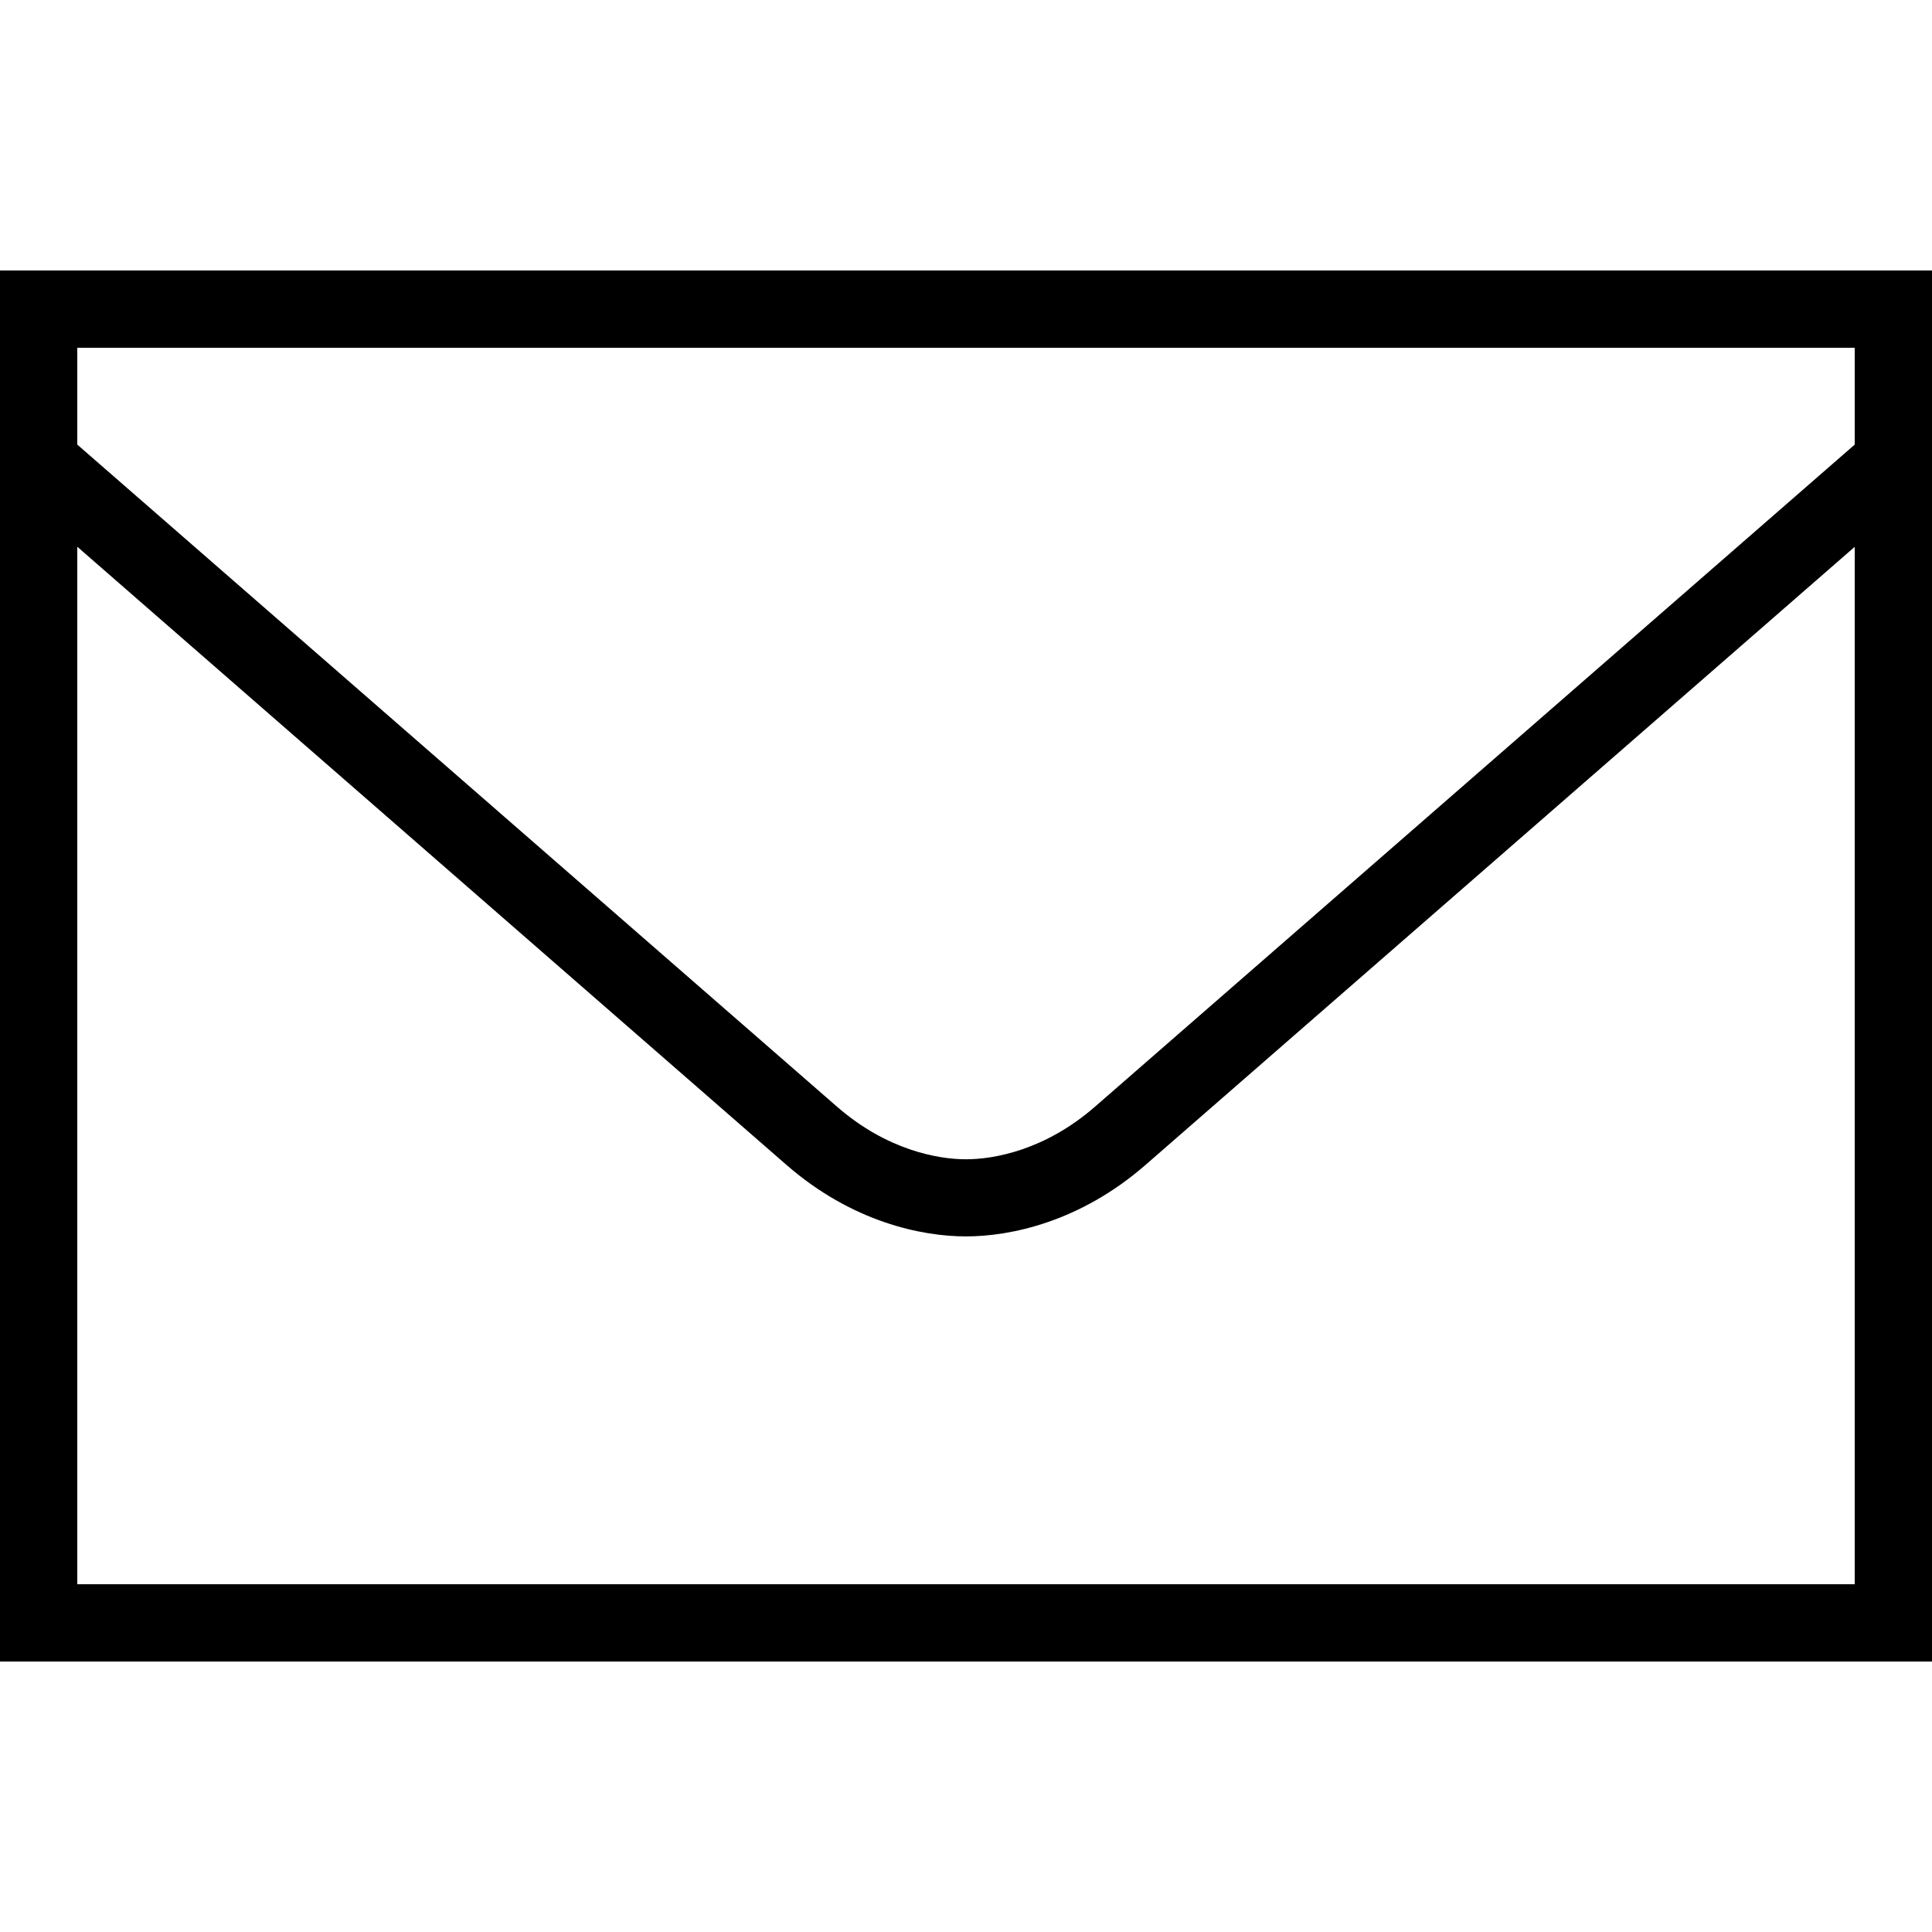 <svg xmlns="http://www.w3.org/2000/svg" viewBox="0 0 50 50" width="500" height="500"><path d="M0 7L0 8L0 43L50 43L50 7L0 7 z M 2 9L48 9L48 11.506C47.576 11.876 29.814 27.356 28.336 28.643C27.039 29.772 25.717 30.002 25 30.002C24.283 30.002 22.961 29.772 21.664 28.643C20.186 27.356 2.424 11.876 2 11.506L2 9 z M 2 14.15C4.438 16.276 18.968 28.942 20.354 30.148C22.054 31.629 23.855 31.998 25 31.998C26.145 31.998 27.946 31.629 29.646 30.148C31.032 28.942 45.562 16.277 48 14.152L48 41L2 41L2 14.15 z"></path></svg>